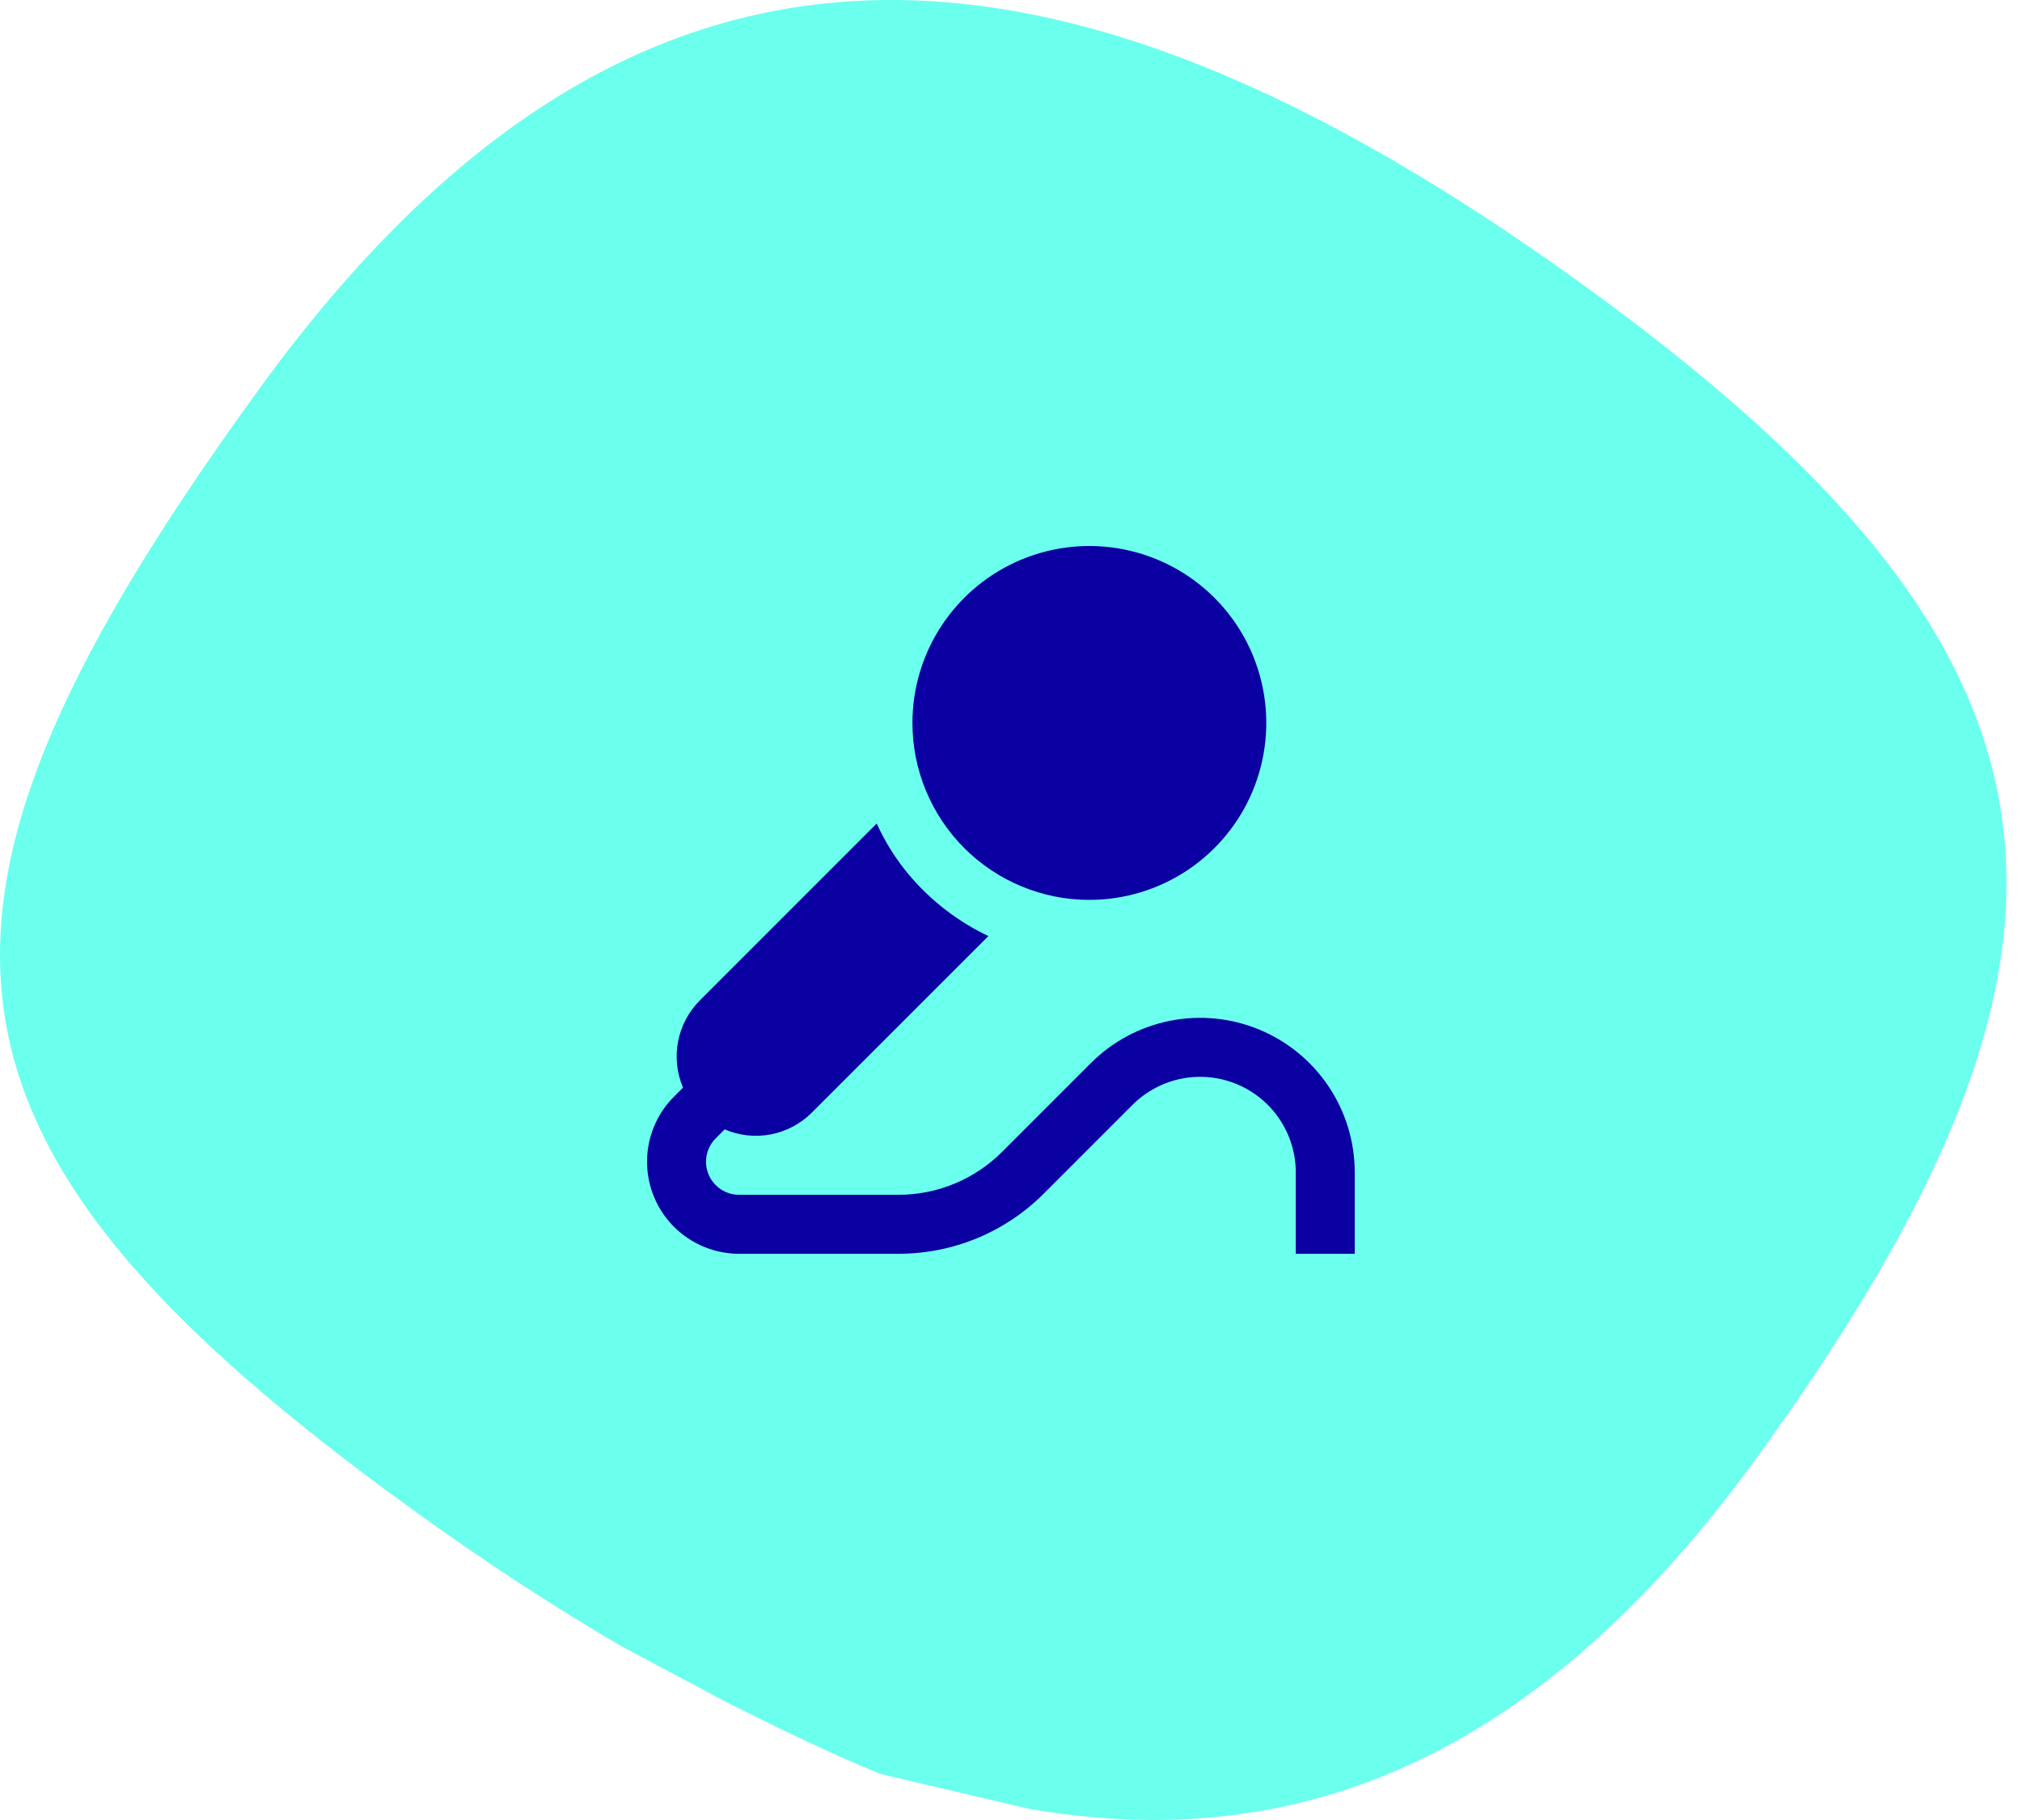 <svg xmlns="http://www.w3.org/2000/svg" width="100" height="90" viewBox="0 0 100 90" fill="none"><path d="M78.005 13.875C103.55 32.25 105.467 46.489 86.828 72.155C75.976 87.095 63.998 91.755 50.843 89.436L43.567 87.728C41.063 86.731 38.058 85.235 36.055 84.239L30.746 81.417C27.434 79.484 24.061 77.281 20.626 74.809C-4.924 56.438 -5.804 44.876 12.839 19.204C31.482 -6.467 52.455 -4.496 78.005 13.875Z" fill="#6BFFEE"></path><path d="M67 57.977V62H64.084V57.977C64.083 57.042 63.806 56.128 63.286 55.351C62.766 54.573 62.028 53.968 61.163 53.61C60.299 53.252 59.349 53.158 58.431 53.341C57.514 53.523 56.672 53.974 56.01 54.635L51.635 59.01C50.69 59.961 49.565 60.715 48.326 61.228C47.087 61.741 45.759 62.003 44.418 62H36.553C35.653 62 34.773 61.733 34.024 61.233C33.275 60.733 32.691 60.022 32.347 59.191C32.002 58.359 31.912 57.444 32.087 56.56C32.263 55.677 32.697 54.866 33.333 54.23L33.779 53.783C33.472 53.064 33.387 52.27 33.535 51.502C33.682 50.734 34.056 50.028 34.608 49.474L43.358 40.724C43.768 41.628 44.298 42.473 44.934 43.235C46.014 44.526 47.361 45.568 48.882 46.289L40.151 55.017C39.598 55.572 38.892 55.947 38.123 56.096C37.354 56.244 36.558 56.158 35.839 55.848L35.401 56.286C35.171 56.514 35.013 56.805 34.949 57.123C34.884 57.441 34.916 57.771 35.039 58.071C35.163 58.371 35.373 58.627 35.642 58.807C35.912 58.987 36.229 59.083 36.553 59.083H44.418C45.376 59.085 46.325 58.898 47.21 58.531C48.094 58.164 48.898 57.626 49.573 56.947L53.948 52.572C55.018 51.502 56.38 50.774 57.863 50.479C59.346 50.184 60.883 50.336 62.28 50.914C63.677 51.493 64.871 52.473 65.711 53.73C66.552 54.987 67 56.465 67 57.977ZM53.875 44.5C55.606 44.5 57.298 43.986 58.737 43.025C60.175 42.063 61.297 40.697 61.959 39.098C62.621 37.499 62.795 35.74 62.457 34.043C62.12 32.345 61.286 30.786 60.062 29.562C58.839 28.339 57.28 27.505 55.582 27.168C53.885 26.83 52.126 27.003 50.527 27.666C48.928 28.328 47.561 29.45 46.6 30.888C45.639 32.327 45.125 34.019 45.125 35.75C45.125 38.07 46.047 40.296 47.688 41.937C49.329 43.578 51.555 44.5 53.875 44.5Z" fill="#0B01A2"></path></svg>